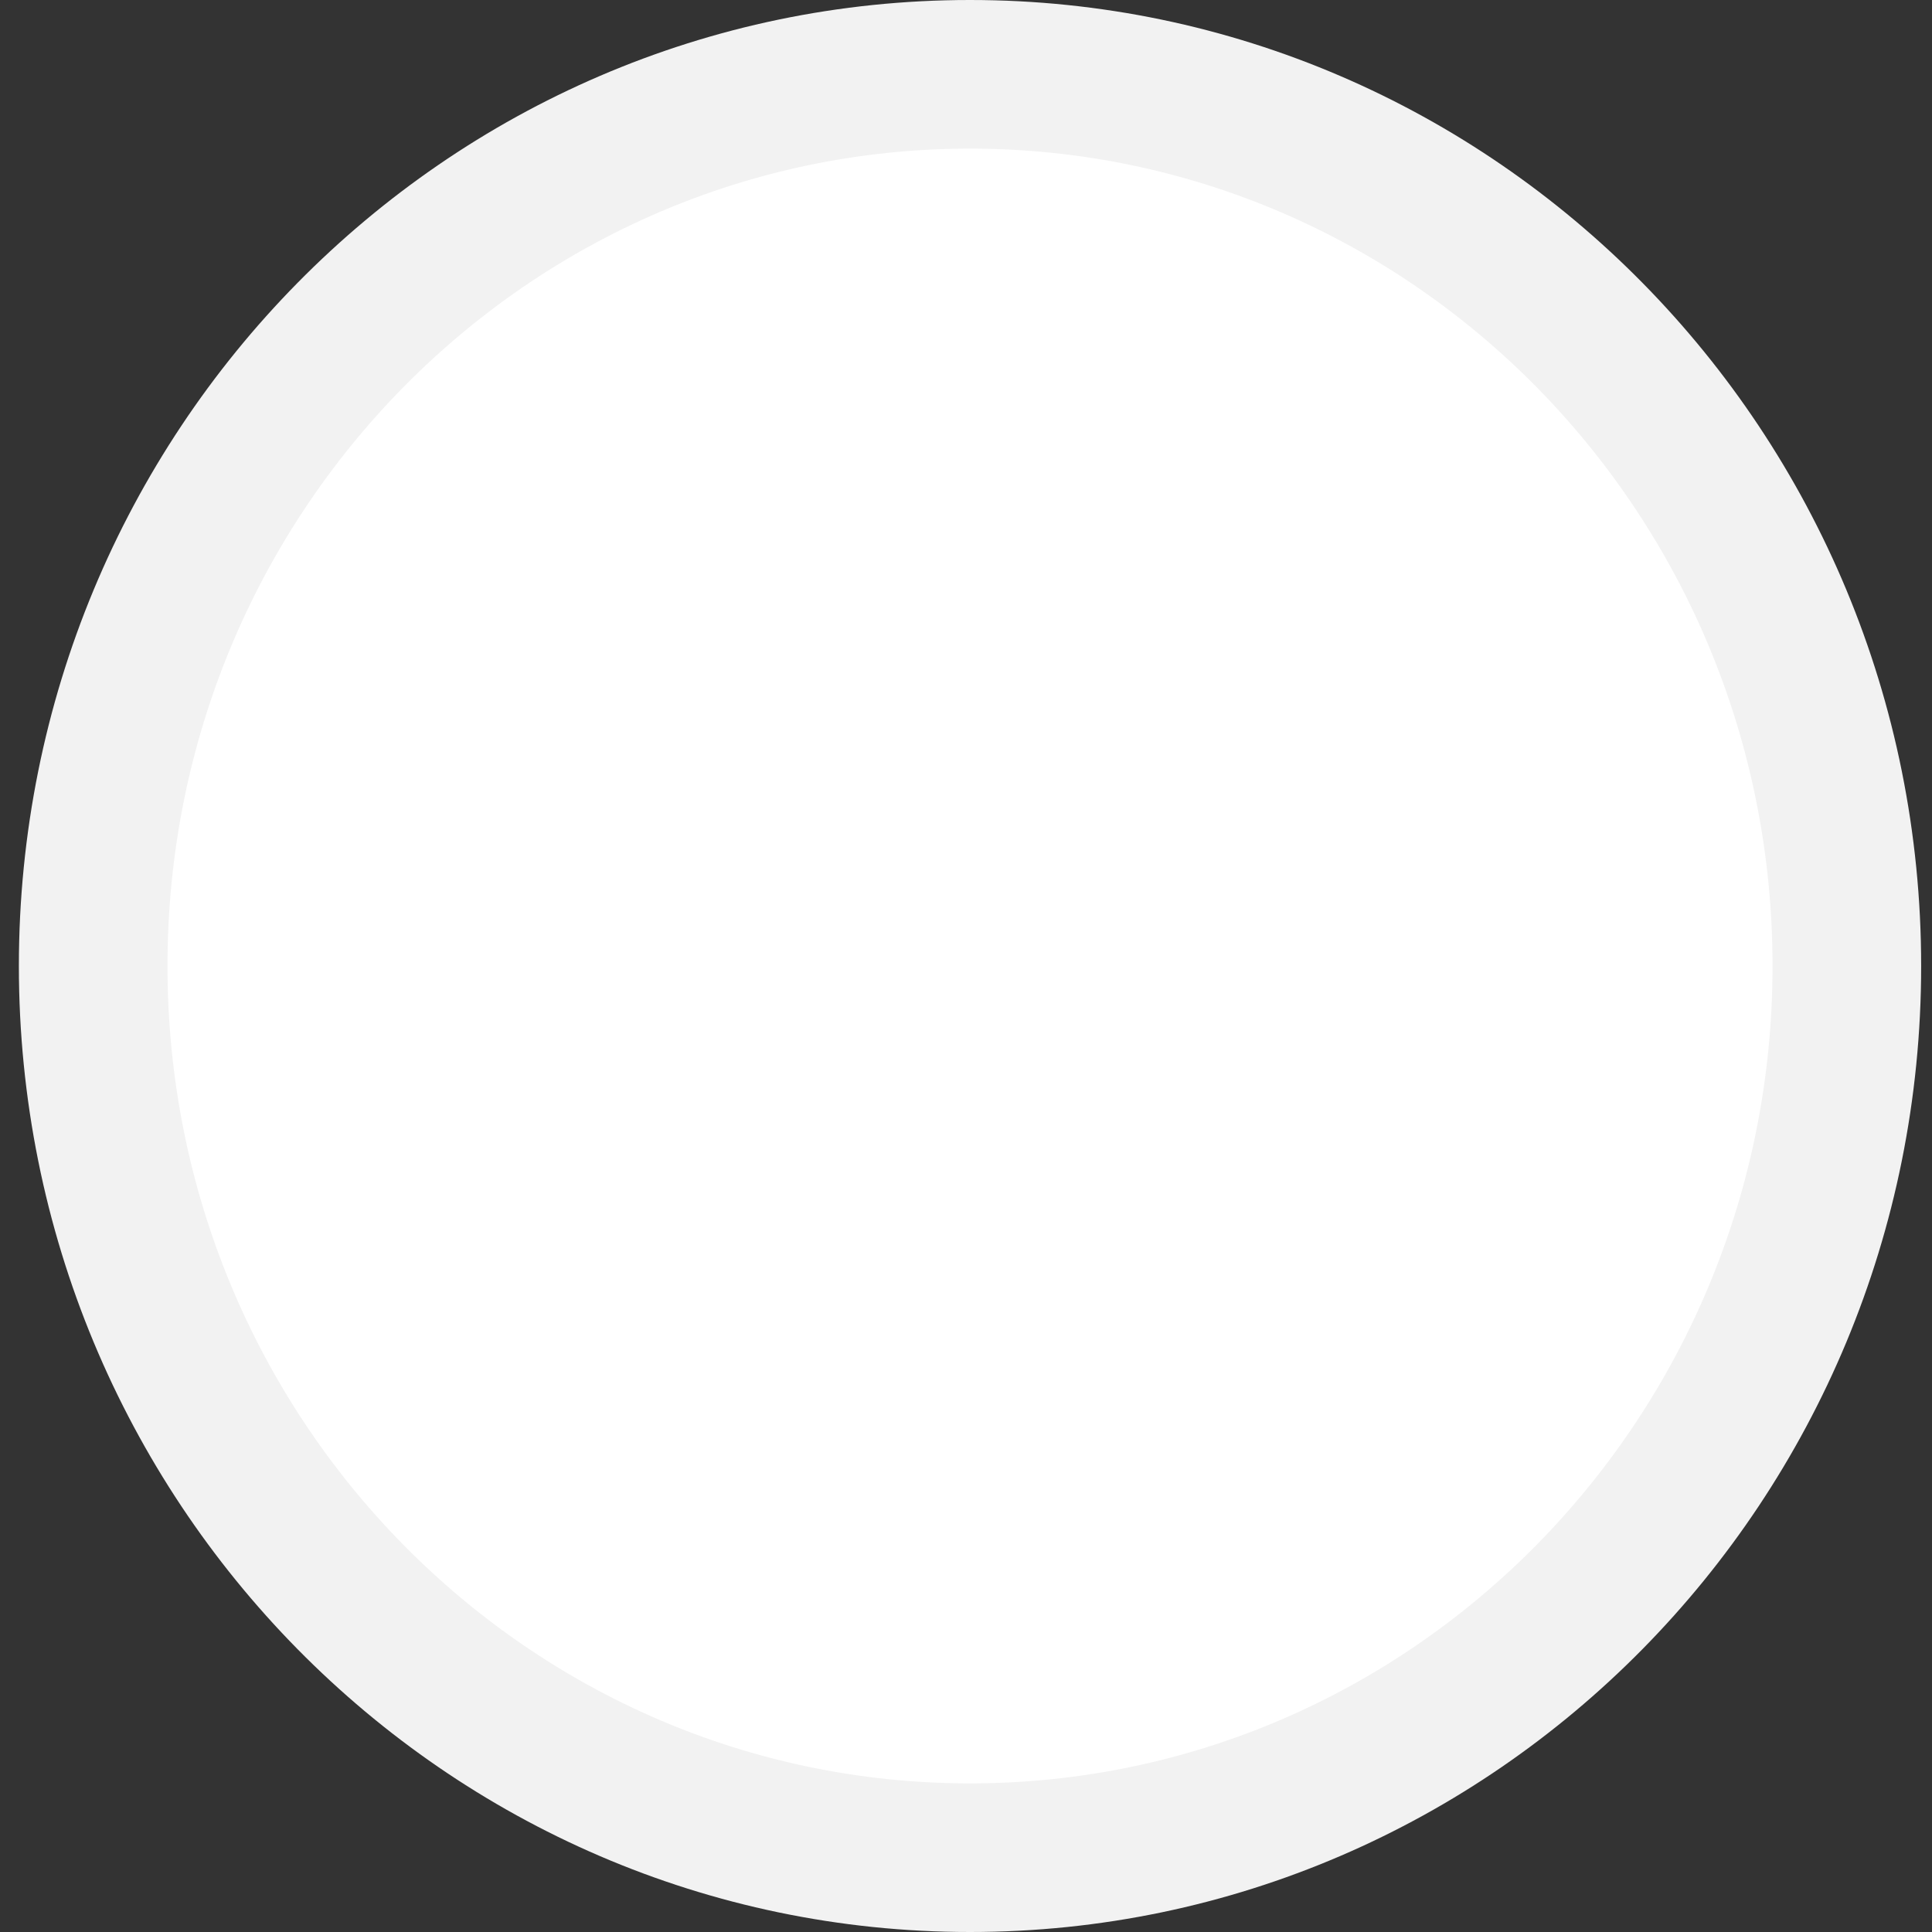 <svg width="65" height="65" viewBox="0 0 65 65" fill="none" xmlns="http://www.w3.org/2000/svg">
<rect x="0" y="0" width="65" height="65" fill="#333333" stroke="none"/>
<path d="M62.135 32.5C62.135 49.105 48.891 62.5 32.635 62.5C16.379 62.5 3.135 49.105 3.135 32.5C3.135 15.895 16.379 2.5 32.635 2.5C48.891 2.5 62.135 15.895 62.135 32.5Z" fill="white" stroke="#F2F2F2" stroke-width="5"/>
</svg>
